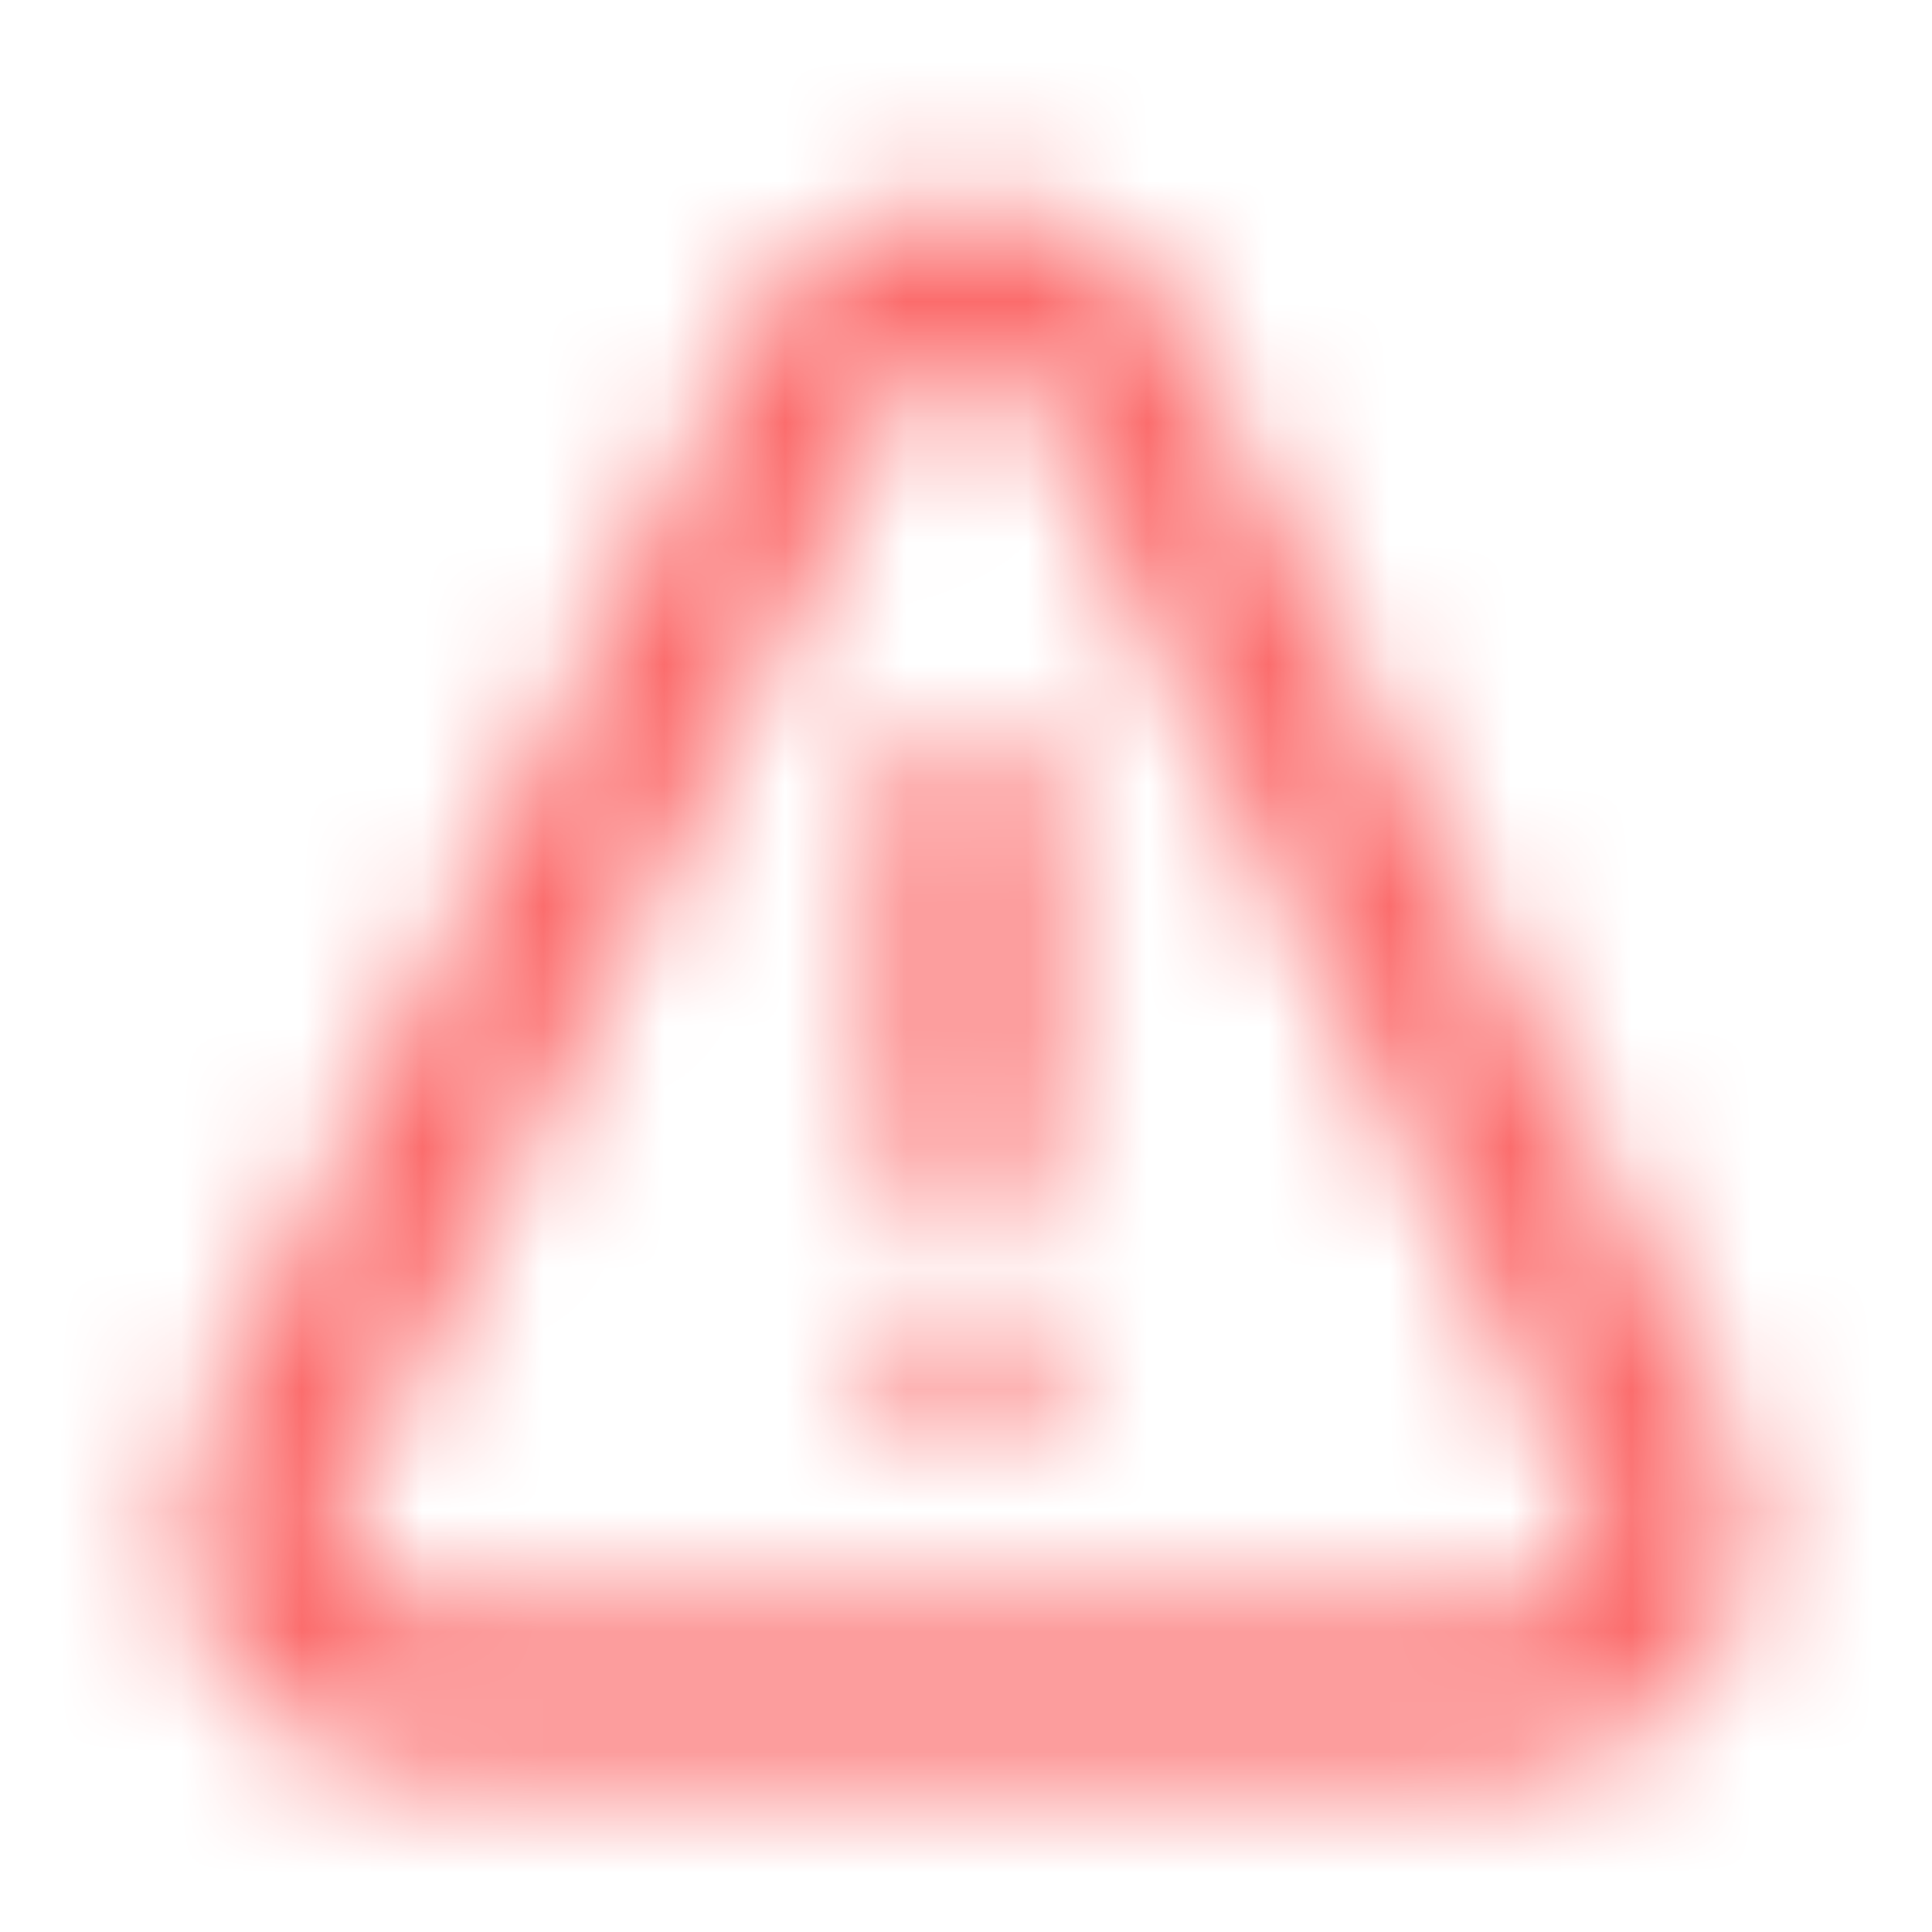 <svg width="16" height="16" viewBox="0 0 16 16" fill="none" xmlns="http://www.w3.org/2000/svg">
<mask id="mask0_601_10507" style="mask-type:alpha" maskUnits="userSpaceOnUse" x="0" y="0" width="16" height="16">
<path d="M8.667 11.335C8.667 11.703 8.369 12.001 8.001 12.001C7.632 12.001 7.334 11.703 7.334 11.335C7.334 10.966 7.632 10.668 8.001 10.668C8.369 10.668 8.667 10.966 8.667 11.335Z" fill="black"/>
<path fill-rule="evenodd" clip-rule="evenodd" d="M8.001 6C8.369 6 8.667 6.298 8.667 6.667L8.667 9.333C8.667 9.702 8.369 10 8.001 10C7.632 10 7.334 9.702 7.334 9.333L7.334 6.667C7.334 6.298 7.632 6 8.001 6Z" fill="black"/>
<path fill-rule="evenodd" clip-rule="evenodd" d="M8.596 3.35C8.351 2.859 7.65 2.859 7.404 3.35L2.895 12.369C2.673 12.812 2.995 13.334 3.491 13.334H12.509C13.005 13.334 13.327 12.812 13.106 12.369L8.596 3.35ZM6.211 2.754C6.948 1.28 9.052 1.28 9.789 2.754L14.298 11.773C14.963 13.102 13.996 14.667 12.509 14.667H3.491C2.004 14.667 1.037 13.102 1.702 11.773L6.211 2.754Z" fill="black"/>
</mask>
<g mask="url(#mask0_601_10507)">
<rect width="16" height="16" fill="#FB6C6C"/>
</g>
</svg>
